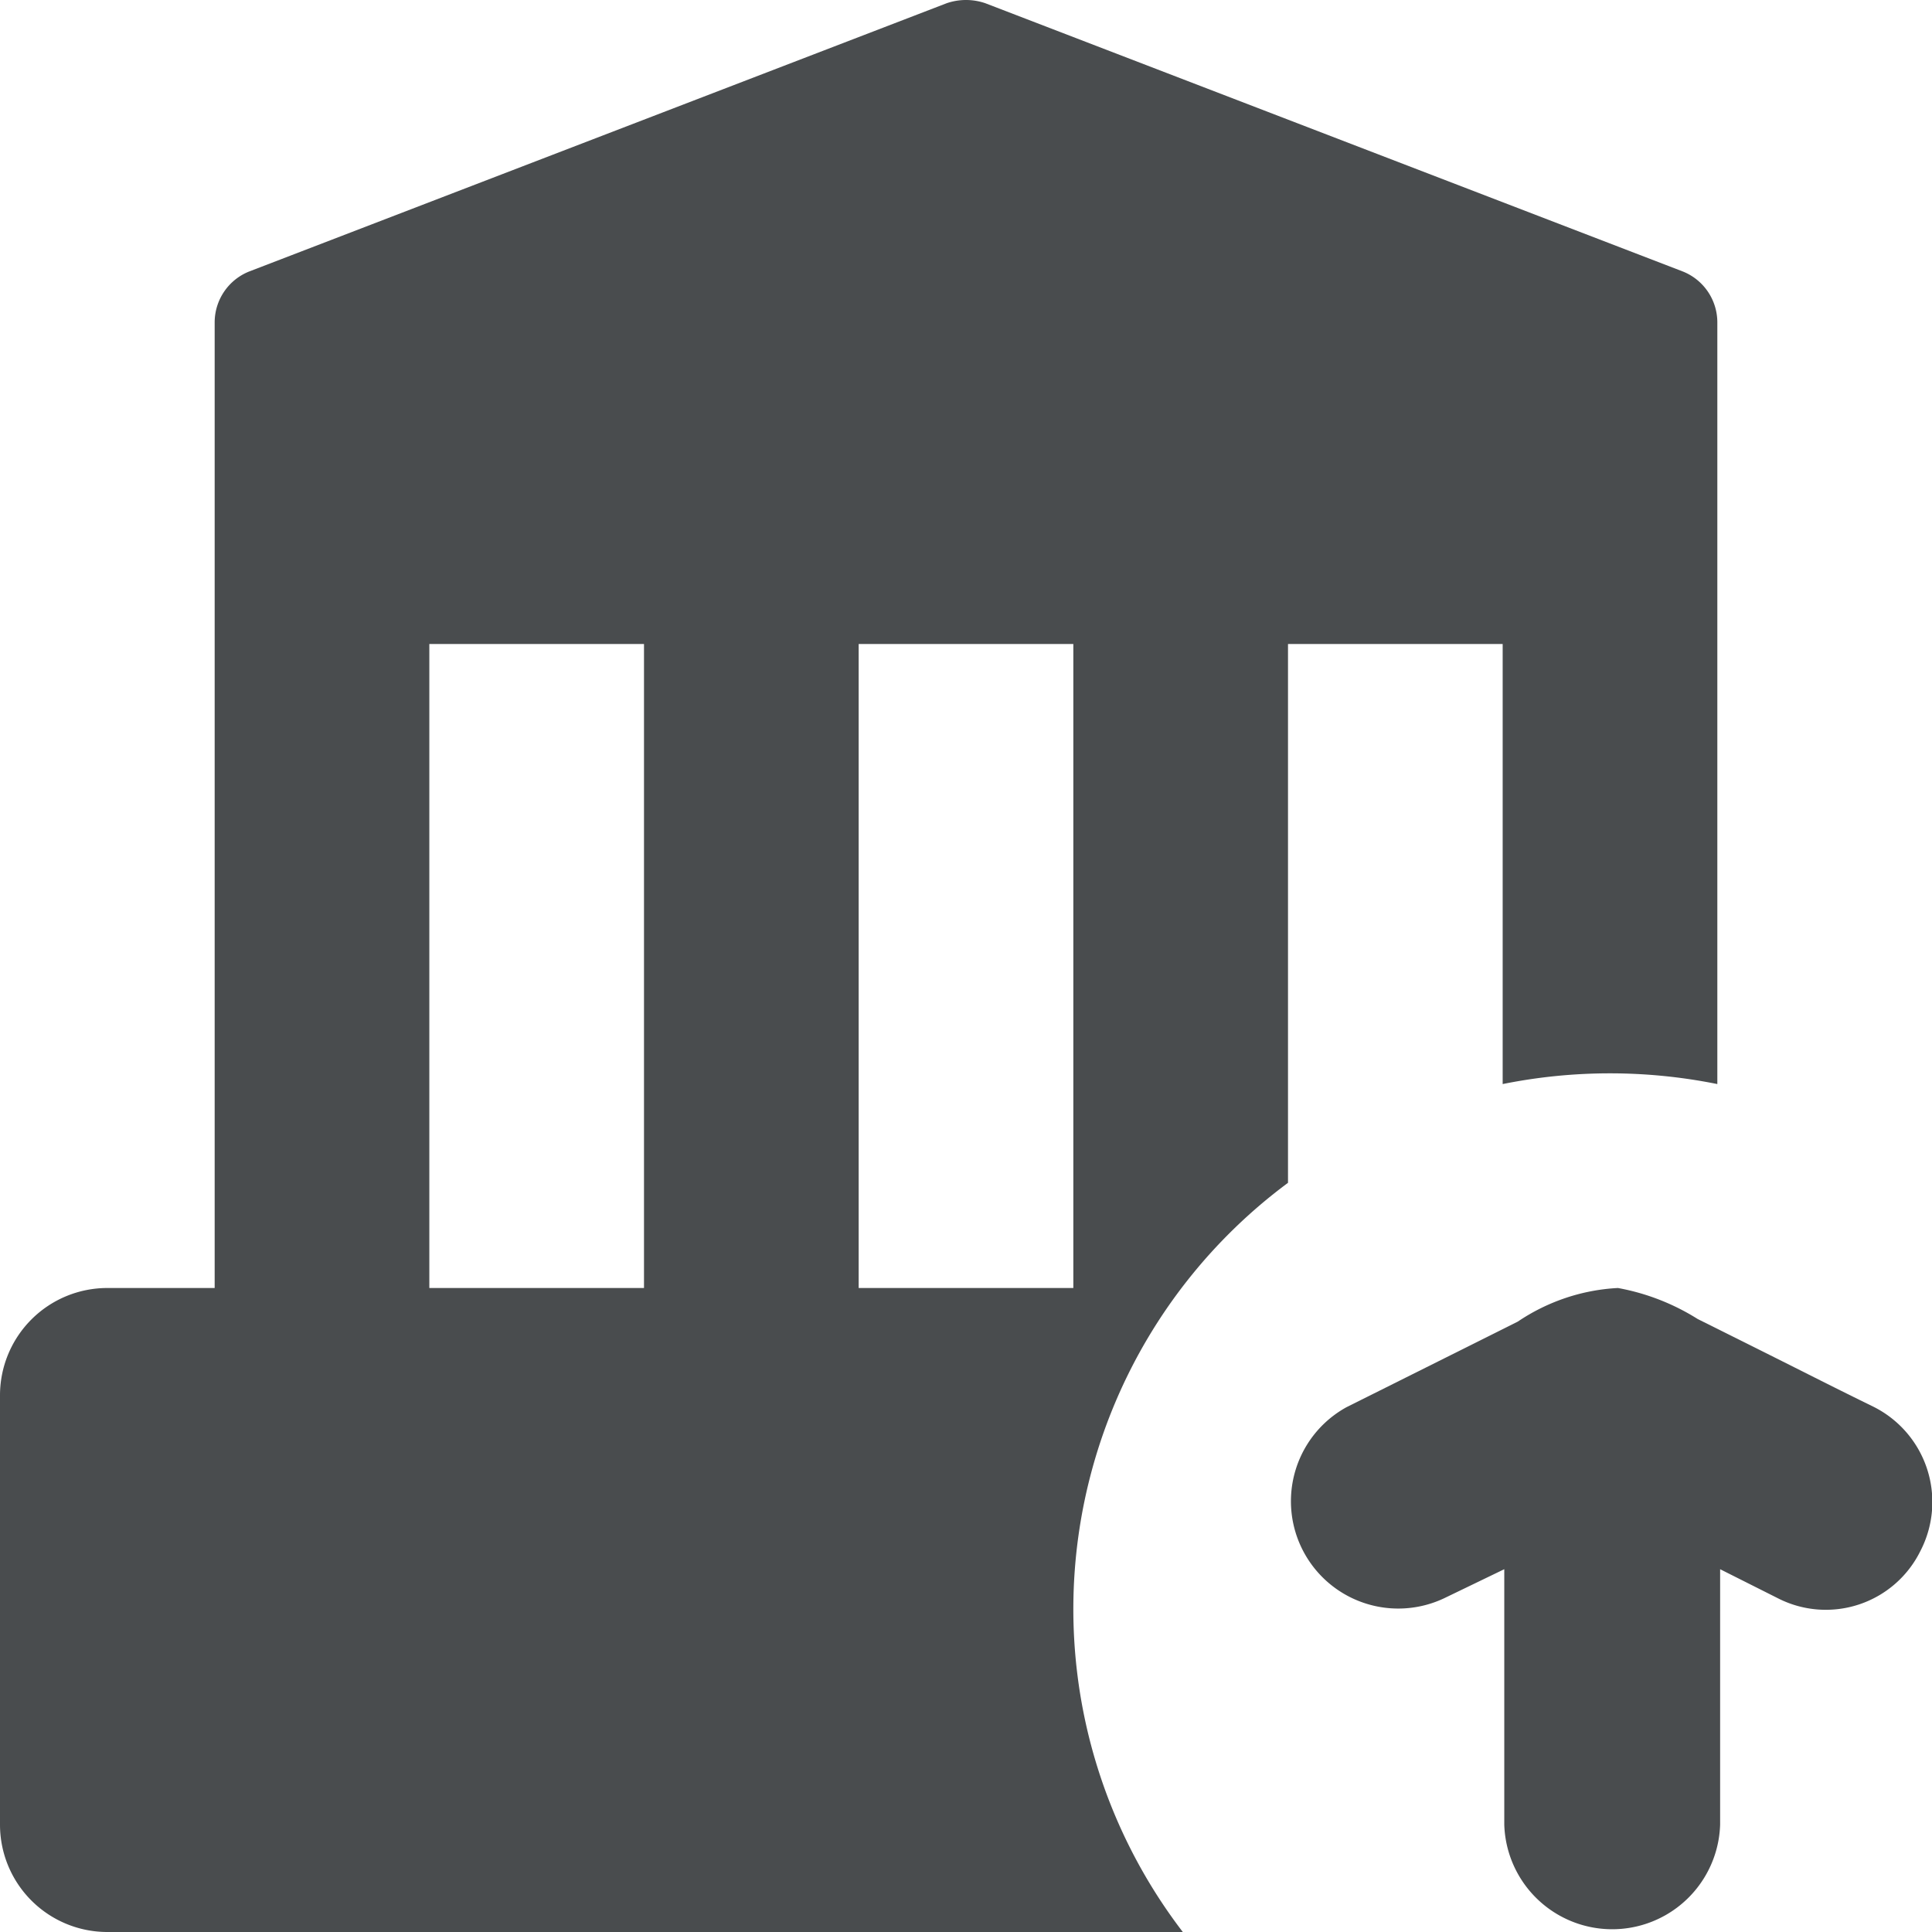 <?xml version="1.0" encoding="utf-8"?>
<!-- Uploaded to: SVG Repo, www.svgrepo.com, Generator: SVG Repo Mixer Tools -->
<svg width="800px" height="800px" viewBox="0 0 18 18" xmlns="http://www.w3.org/2000/svg">
    <g fill="#494c4e" fill-rule="evenodd">
        <path d="M17.892 14.45a.982.982 0 0 1-1.329.44l-.537-.27V17a1.006 1.006 0 0 1-2.011 0v-2.38l-.559.27a1 1 0 0 1-.91-1.78l.931-.465.664-.332c.277-.187.6-.296.933-.313a2.1 2.1 0 0 1 .743.289l.667.333c.322.161.644.325.968.483a.992.992 0 0 1 .44 1.345z" fill="#494c4e"/>
        <path d="M15.68 2.53L9.18.03a.555.555 0 0 0-.36 0l-6.5 2.5A.511.511 0 0 0 2 3v9H1a1 1 0 0 0-1 1v4a1 1 0 0 0 1 1h10.02a4.945 4.945 0 0 1 .98-6.98V6h2v4.1a5.051 5.051 0 0 1 2 0V3a.511.511 0 0 0-.32-.47zM6 12H4V6h2v6zm4 0H8V6h2v6z" fill="#494c4e"/>
    </g>
</svg>